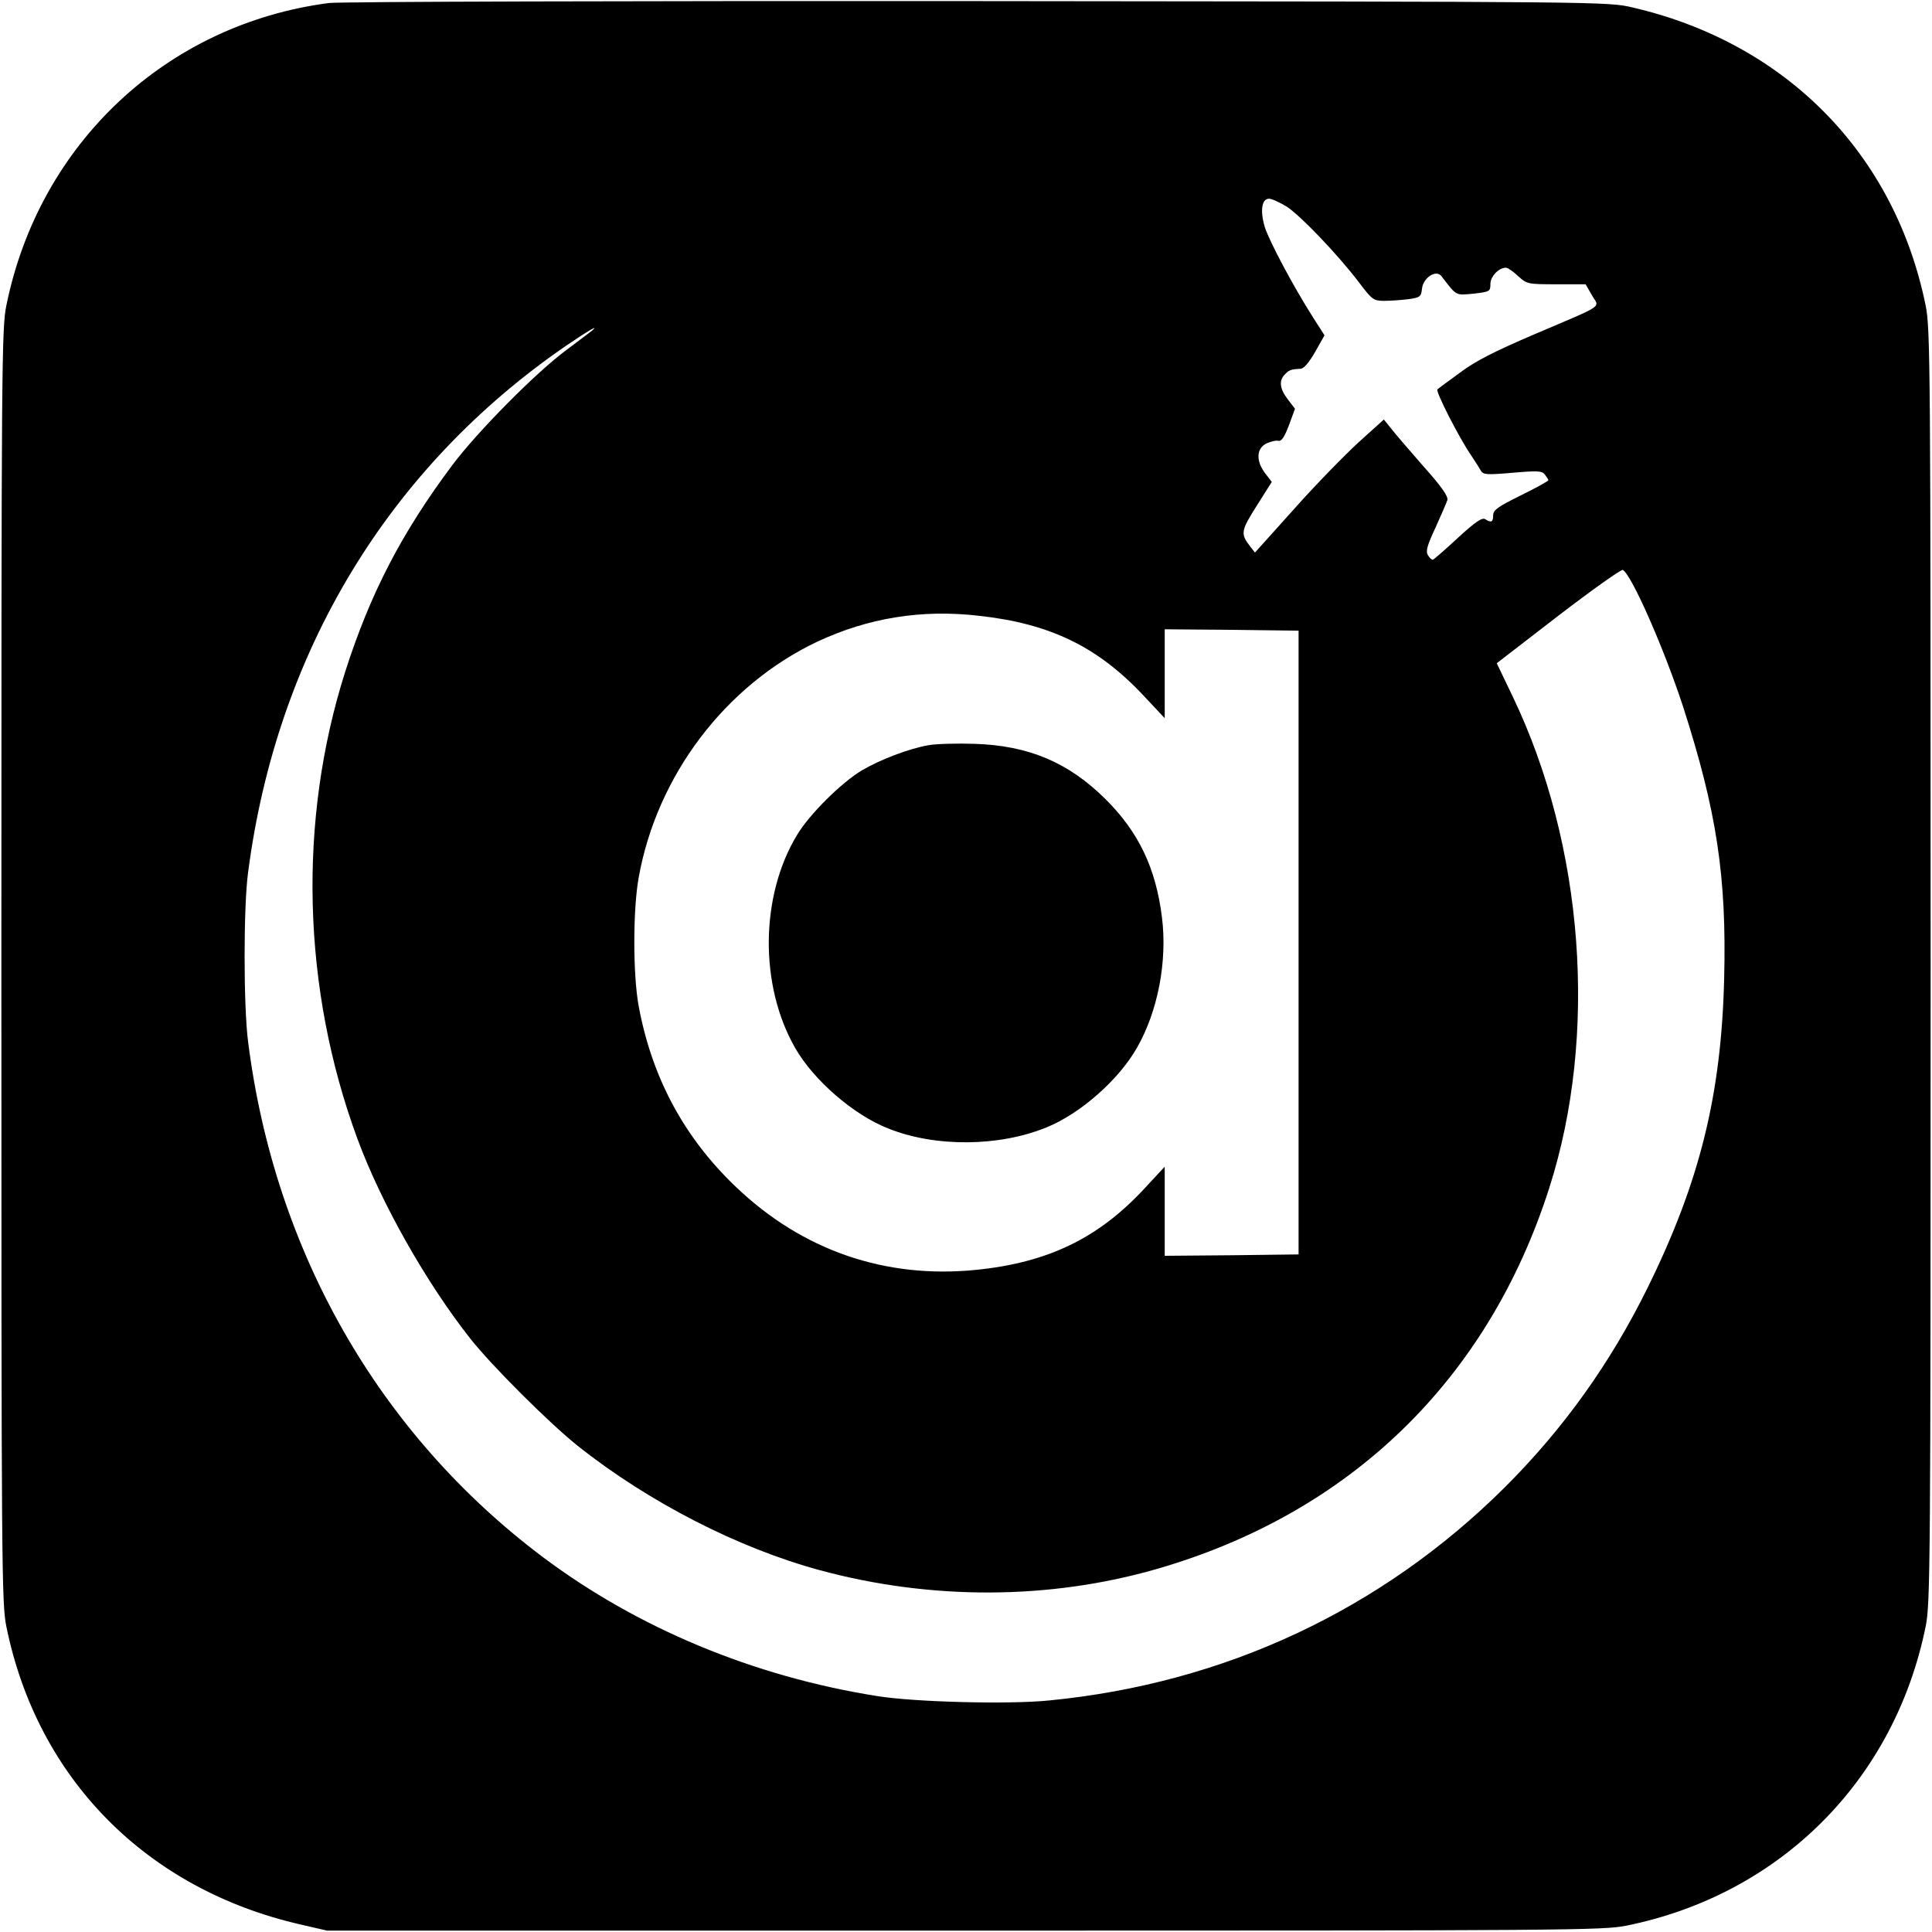 <?xml version="1.0" standalone="no"?>
<!DOCTYPE svg PUBLIC "-//W3C//DTD SVG 20010904//EN"
 "http://www.w3.org/TR/2001/REC-SVG-20010904/DTD/svg10.dtd">
<svg version="1.0" xmlns="http://www.w3.org/2000/svg"
 width="700pt" height="700pt" viewBox="0 0 700 700"
 preserveAspectRatio="xMidYMid meet">
<g transform="translate(0,700) scale(0.1,-0.1)"
fill="#000000" stroke="none">
<path d="M1191 6989 c-588 -77 -1049 -509 -1168 -1096 -17 -83 -18 -213 -18
-2393 0 -2180 1 -2310 18 -2393 112 -552 509 -953 1067 -1080 l95 -22 2310 0
c2185 0 2315 1 2398 18 557 113 971 527 1084 1084 17 83 18 213 18 2393 0
2180 -1 2310 -18 2393 -112 550 -506 951 -1062 1080 -90 21 -92 21 -2375 23
-1257 1 -2314 -2 -2349 -7z m3470 -737 c50 -32 185 -173 262 -274 49 -65 54
-68 93 -68 23 0 62 3 87 6 42 6 46 9 49 37 4 41 52 72 71 46 56 -73 50 -69
116 -63 59 7 61 8 61 35 0 27 30 59 56 59 7 0 26 -13 44 -30 32 -29 34 -30
139 -30 l106 0 23 -40 c27 -47 52 -30 -208 -141 -145 -62 -214 -97 -270 -139
-41 -30 -78 -57 -82 -61 -8 -5 78 -175 123 -240 13 -20 29 -44 34 -54 9 -15
21 -16 115 -8 91 8 107 7 117 -6 7 -9 13 -18 13 -21 0 -3 -45 -28 -100 -55
-83 -41 -100 -53 -100 -72 0 -25 -7 -28 -29 -14 -11 7 -37 -11 -98 -67 -46
-43 -87 -78 -91 -80 -4 -1 -12 6 -18 16 -9 14 -4 34 27 100 20 45 40 90 43
100 4 13 -20 48 -88 124 -51 58 -104 120 -117 137 l-25 31 -91 -82 c-50 -46
-156 -154 -234 -242 l-142 -158 -18 23 c-35 45 -33 56 24 146 l55 87 -24 31
c-34 45 -32 90 4 108 15 7 34 12 43 10 12 -3 22 12 39 56 l22 60 -26 34 c-30
39 -33 69 -10 91 15 16 22 18 57 20 12 1 31 24 52 61 l34 60 -41 64 c-72 113
-158 275 -175 327 -18 59 -12 104 15 104 10 0 38 -13 63 -28z m-2516 -450 c-6
-5 -46 -35 -90 -68 -112 -82 -327 -300 -416 -419 -184 -246 -297 -464 -388
-748 -172 -540 -157 -1148 44 -1693 86 -233 249 -521 409 -724 78 -99 290
-310 391 -390 256 -203 580 -369 875 -449 402 -109 831 -108 1220 4 702 202
1201 686 1423 1380 178 554 126 1243 -132 1781 l-58 121 223 172 c124 95 228
169 234 166 33 -20 150 -287 218 -495 122 -379 158 -615 149 -983 -10 -423
-88 -738 -277 -1122 -135 -274 -306 -513 -519 -725 -446 -443 -1014 -709
-1649 -771 -146 -15 -491 -6 -625 16 -447 71 -867 246 -1211 504 -593 446
-971 1107 -1067 1866 -17 128 -17 492 0 615 104 797 509 1466 1153 1908 81 55
121 78 93 54z m1401 -1033 c258 -28 431 -112 597 -289 l77 -82 0 161 0 161
243 -2 242 -3 0 -1130 0 -1130 -242 -3 -243 -2 0 161 0 162 -76 -82 c-166
-178 -348 -266 -608 -292 -328 -33 -628 70 -869 300 -189 180 -305 397 -353
656 -21 114 -21 349 0 465 66 370 314 697 647 855 184 86 377 118 585 94z"/>
<path d="M3364 4300 c-73 -13 -174 -52 -241 -91 -75 -45 -190 -159 -235 -234
-134 -221 -137 -545 -7 -772 67 -117 212 -243 338 -292 170 -68 401 -66 572 4
122 49 262 172 328 288 76 132 111 314 91 473 -22 179 -85 310 -205 429 -134
133 -279 194 -475 200 -63 2 -138 0 -166 -5z"/>
</g>
</svg>
